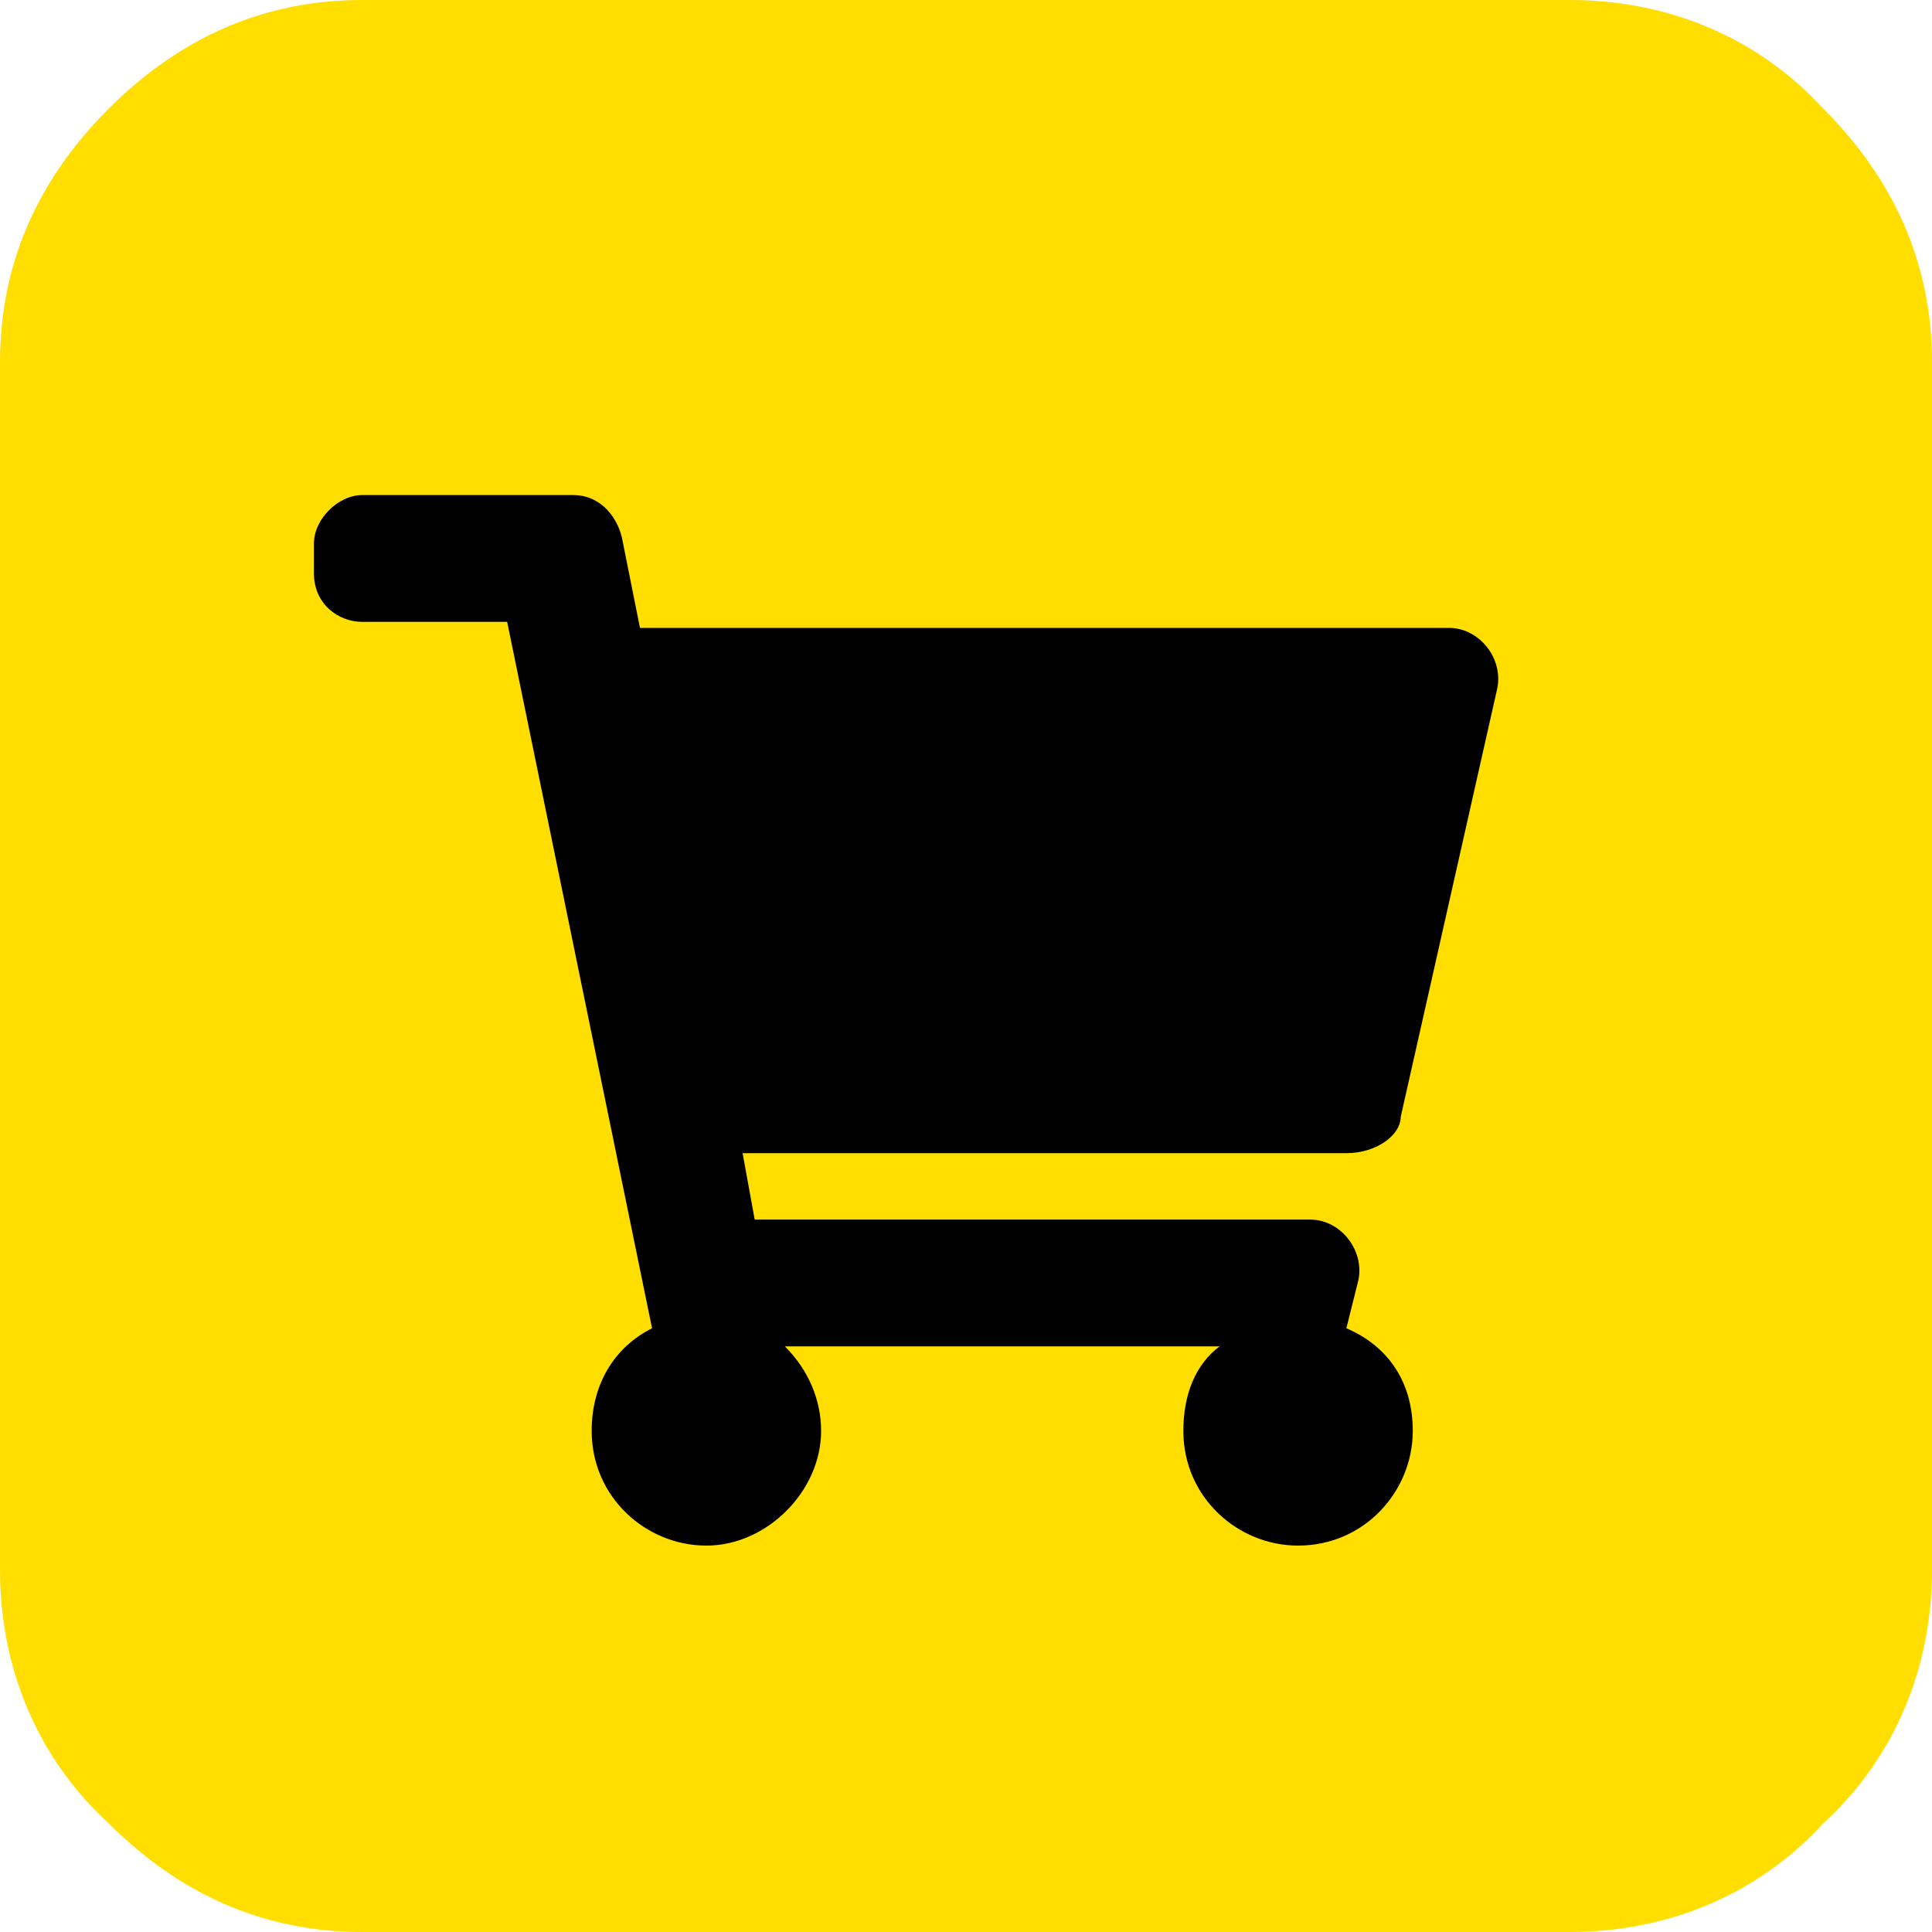 <?xml version="1.0" encoding="utf-8"?>
<!-- Generator: Adobe Illustrator 27.1.1, SVG Export Plug-In . SVG Version: 6.00 Build 0)  -->
<svg version="1.1" id="Layer_1" xmlns="http://www.w3.org/2000/svg" xmlns:xlink="http://www.w3.org/1999/xlink" x="0px" y="0px"
	 viewBox="0 0 32 32" style="enable-background:new 0 0 32 32;" xml:space="preserve">
<style type="text/css">
	.st0{fill:#FFDE00;}
</style>
<g id="РЎР_xBB_РѕР_x2116__x5F_x0020_x5F_1">
	<path class="st0" d="M32,6v20c0,1.6-0.6,3.1-1.8,4.2C29.1,31.4,27.6,32,26,32H6c-1.6,0-3-0.6-4.2-1.8C0.6,29.1,0,27.6,0,26V6
		c0-1.6,0.6-3,1.8-4.2S4.4,0,6,0h20c1.6,0,3.1,0.6,4.2,1.8C31.4,3,32,4.4,32,6z"/>
</g>
<path d="M23.2,18.5l1.6-7.1c0.1-0.5-0.3-1-0.8-1H10.6l-0.3-1.5c-0.1-0.4-0.4-0.7-0.8-0.7H6C5.6,8.2,5.2,8.6,5.2,9v0.5
	c0,0.5,0.4,0.8,0.8,0.8h2.4l2.4,11.7c-0.6,0.3-1,0.9-1,1.7c0,1.1,0.9,1.9,1.9,1.9s1.9-0.9,1.9-1.9c0-0.5-0.2-1-0.6-1.4h7.2
	c-0.4,0.3-0.6,0.8-0.6,1.4c0,1.1,0.9,1.9,1.9,1.9c1.1,0,1.9-0.9,1.9-1.9c0-0.8-0.4-1.4-1.1-1.7l0.2-0.8c0.1-0.5-0.3-1-0.8-1h-9.2
	l-0.2-1.1h10C22.8,19.1,23.2,18.8,23.2,18.5z"/>
</svg>
